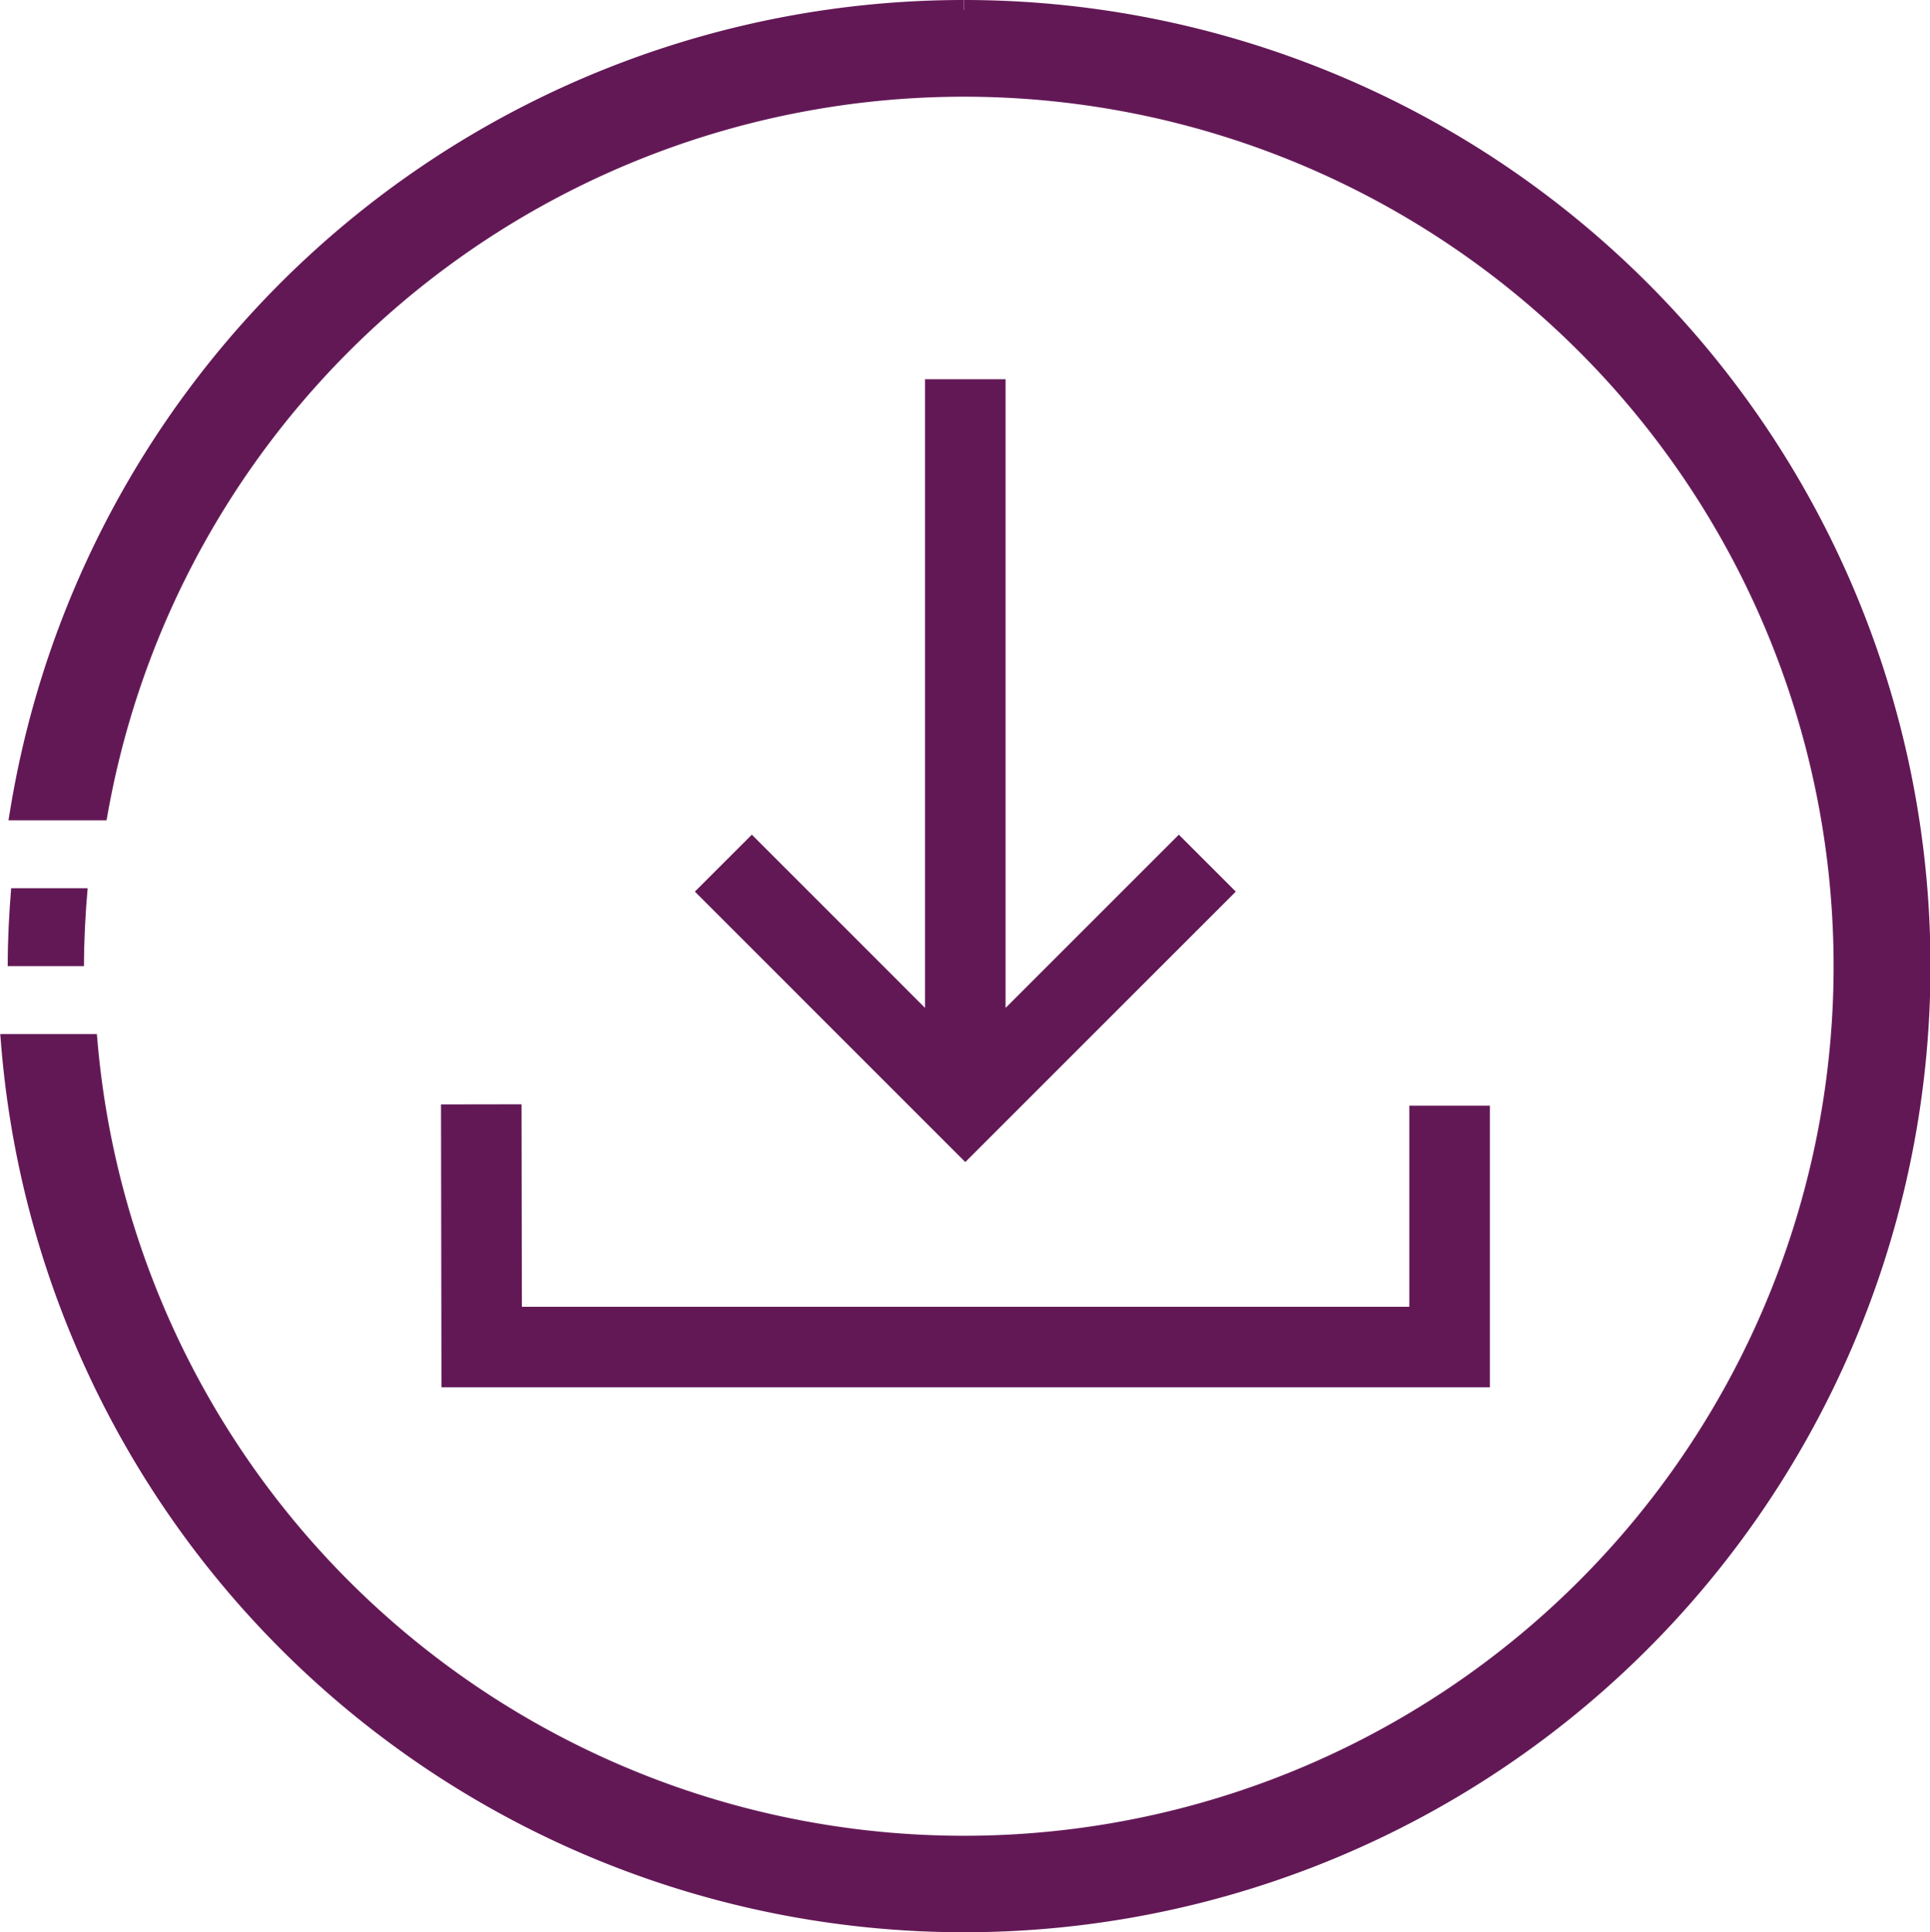 <svg xmlns="http://www.w3.org/2000/svg" width="35.321" height="35.368" viewBox="0 0 35.321 35.368"><defs><style>.a,.b{fill:#631856;}.b,.d{stroke:#631856;stroke-miterlimit:10;}.b{stroke-width:0.368px;}.c,.d{fill:none;}.d{stroke-width:1.474px;}</style></defs><g transform="translate(-3490.834 -1091.136)"><path class="a" d="M3490.971,1108.82h1.4c0-.481.026-.956.067-1.426h-1.4c-.038.471-.063.945-.063,1.426"/><path class="b" d="M3508.471,1091.32a17.5,17.5,0,0,0-17.265,14.647h1.424a16.1,16.1,0,1,1-.192,4.28h-1.4a17.5,17.5,0,1,0,17.437-18.927"/><rect class="c" width="35" height="35" transform="translate(3490.971 1091.32)"/><path class="d" d="M3499.642,1111.35l.007,4.442h17.714l0-4.418"/><path class="d" d="M3508.5,1098.078v13.286m-4.428-4.429,4.428,4.429,4.429-4.429"/></g></svg>